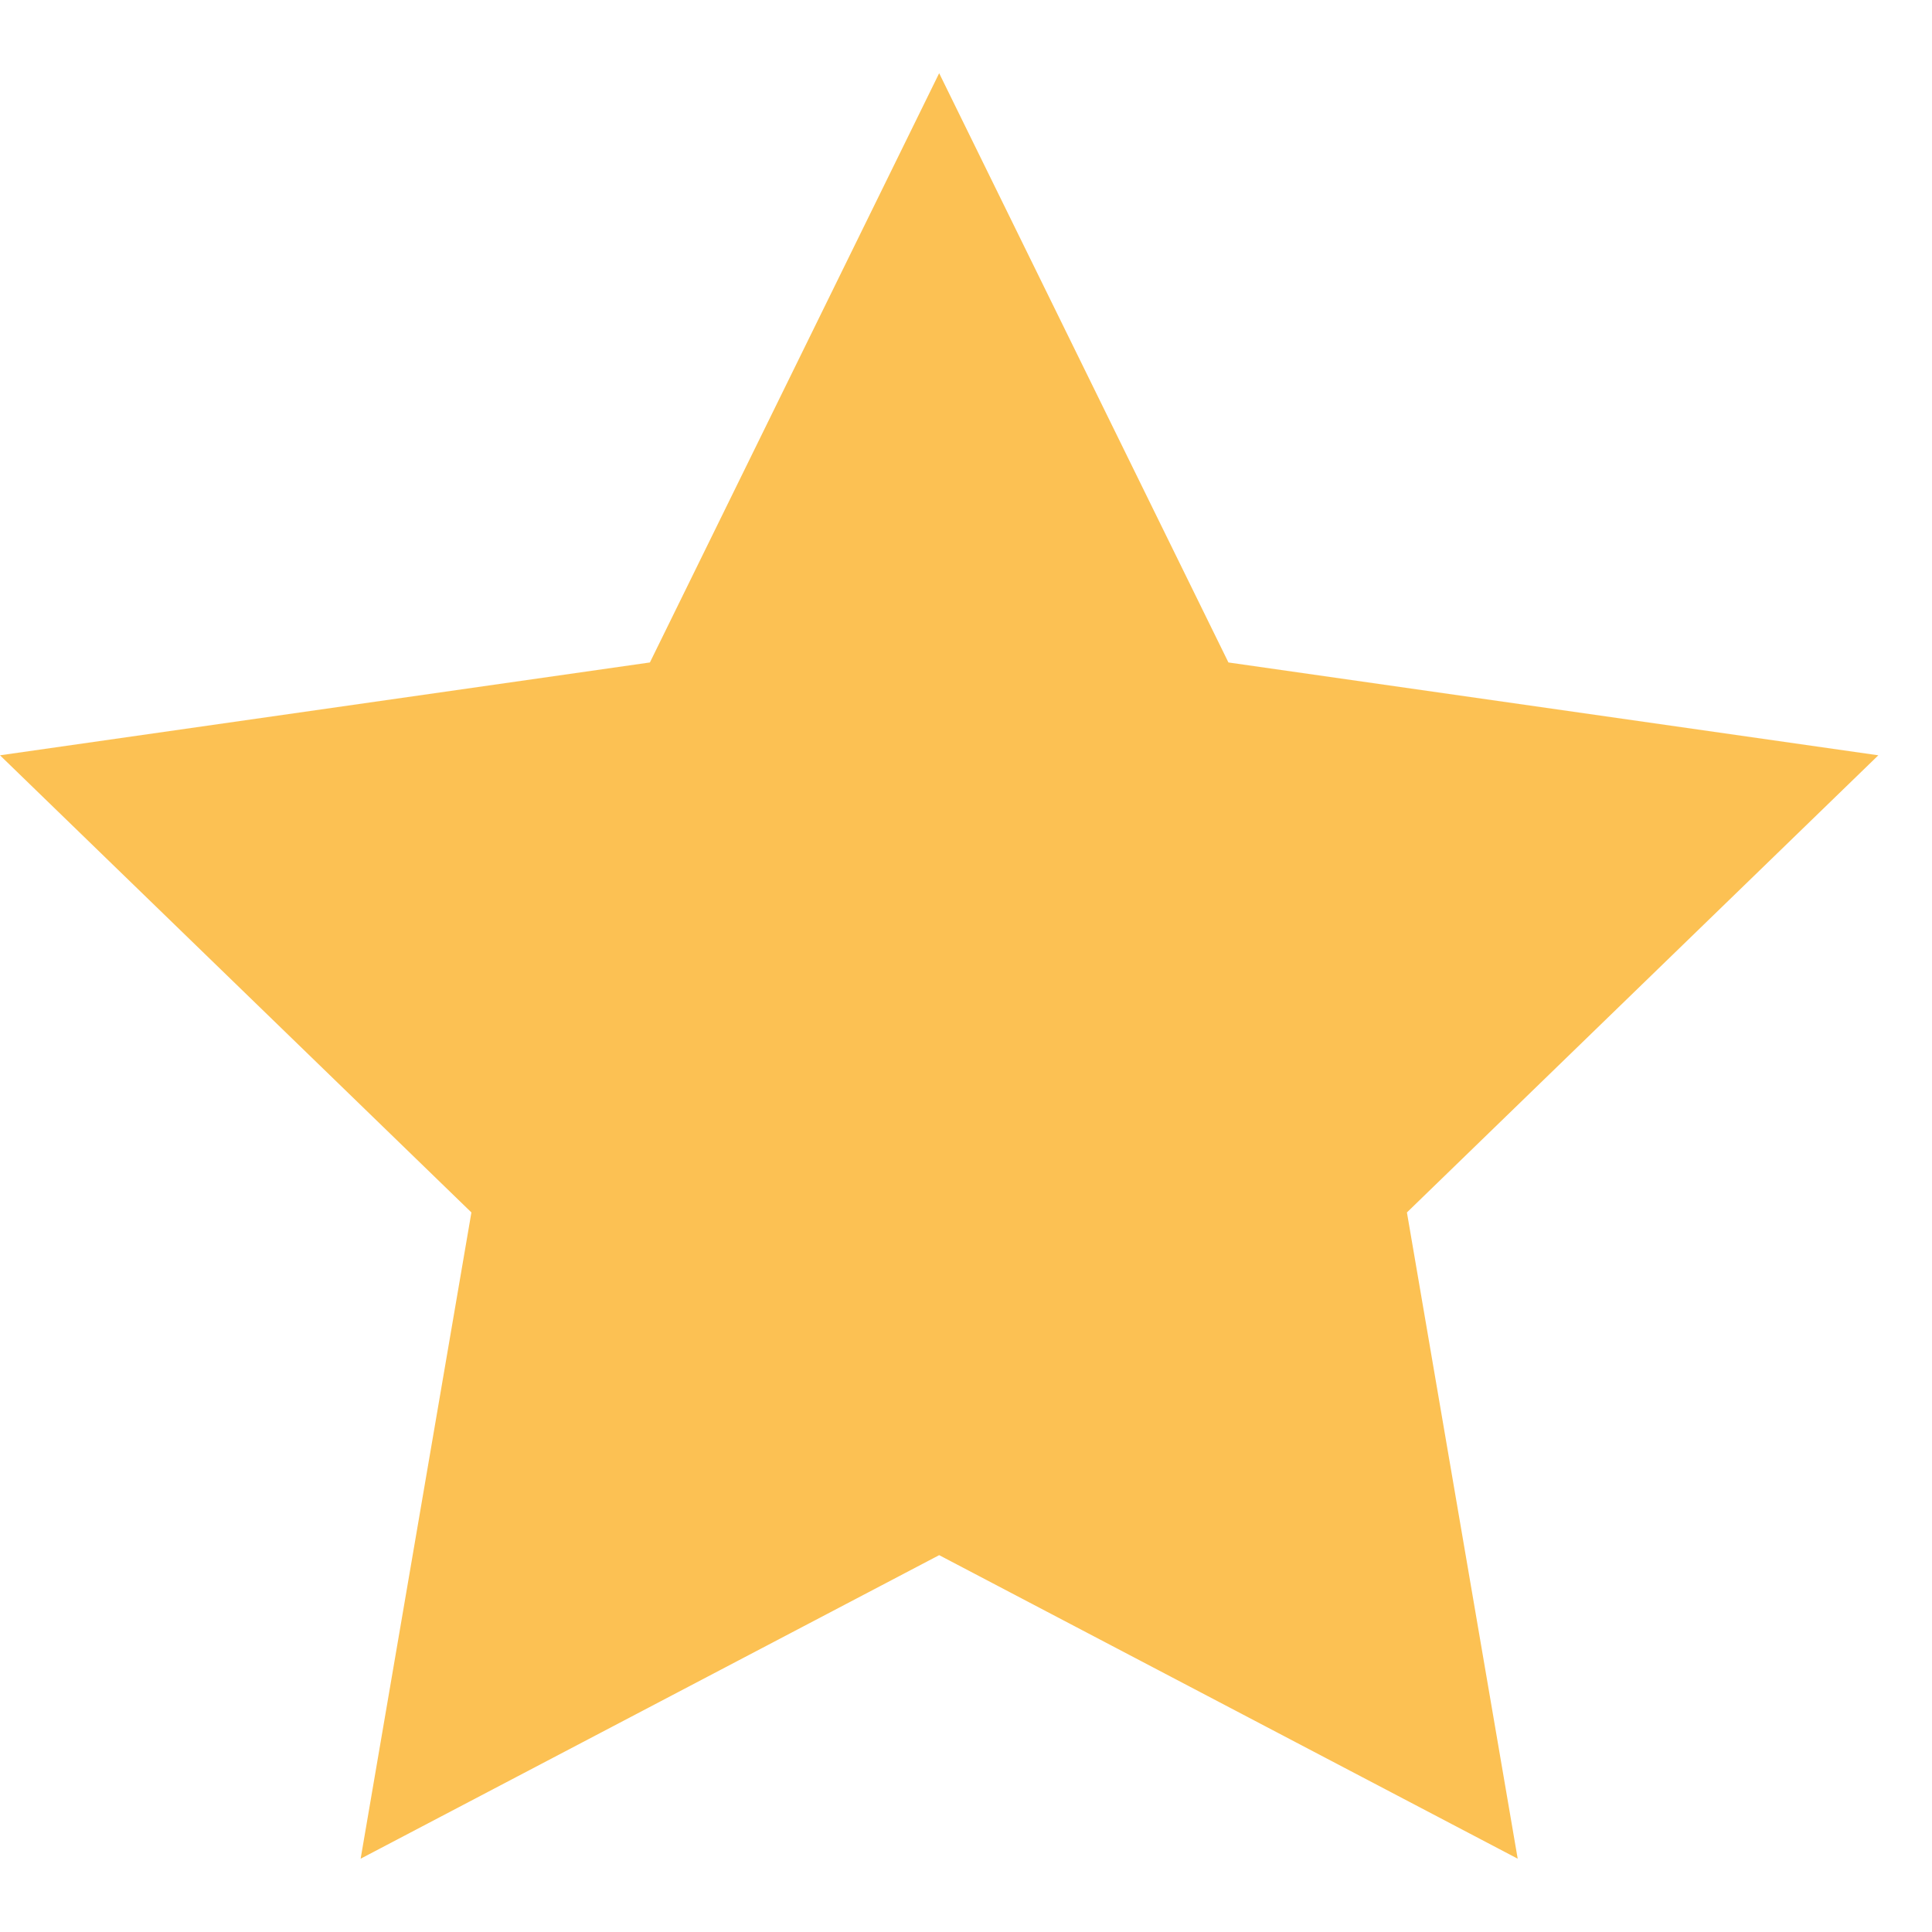 <svg width="18" height="18" viewBox="0 0 18 18" fill="none" xmlns="http://www.w3.org/2000/svg">
<path d="M8.75 0.682L6.055 6.172L0 7.037L4.392 11.296L3.36 17.317L8.75 14.489L14.14 17.317L13.108 11.296L17.5 7.037L11.445 6.172L8.75 0.682Z" fill="#FCC153"/>
</svg>
